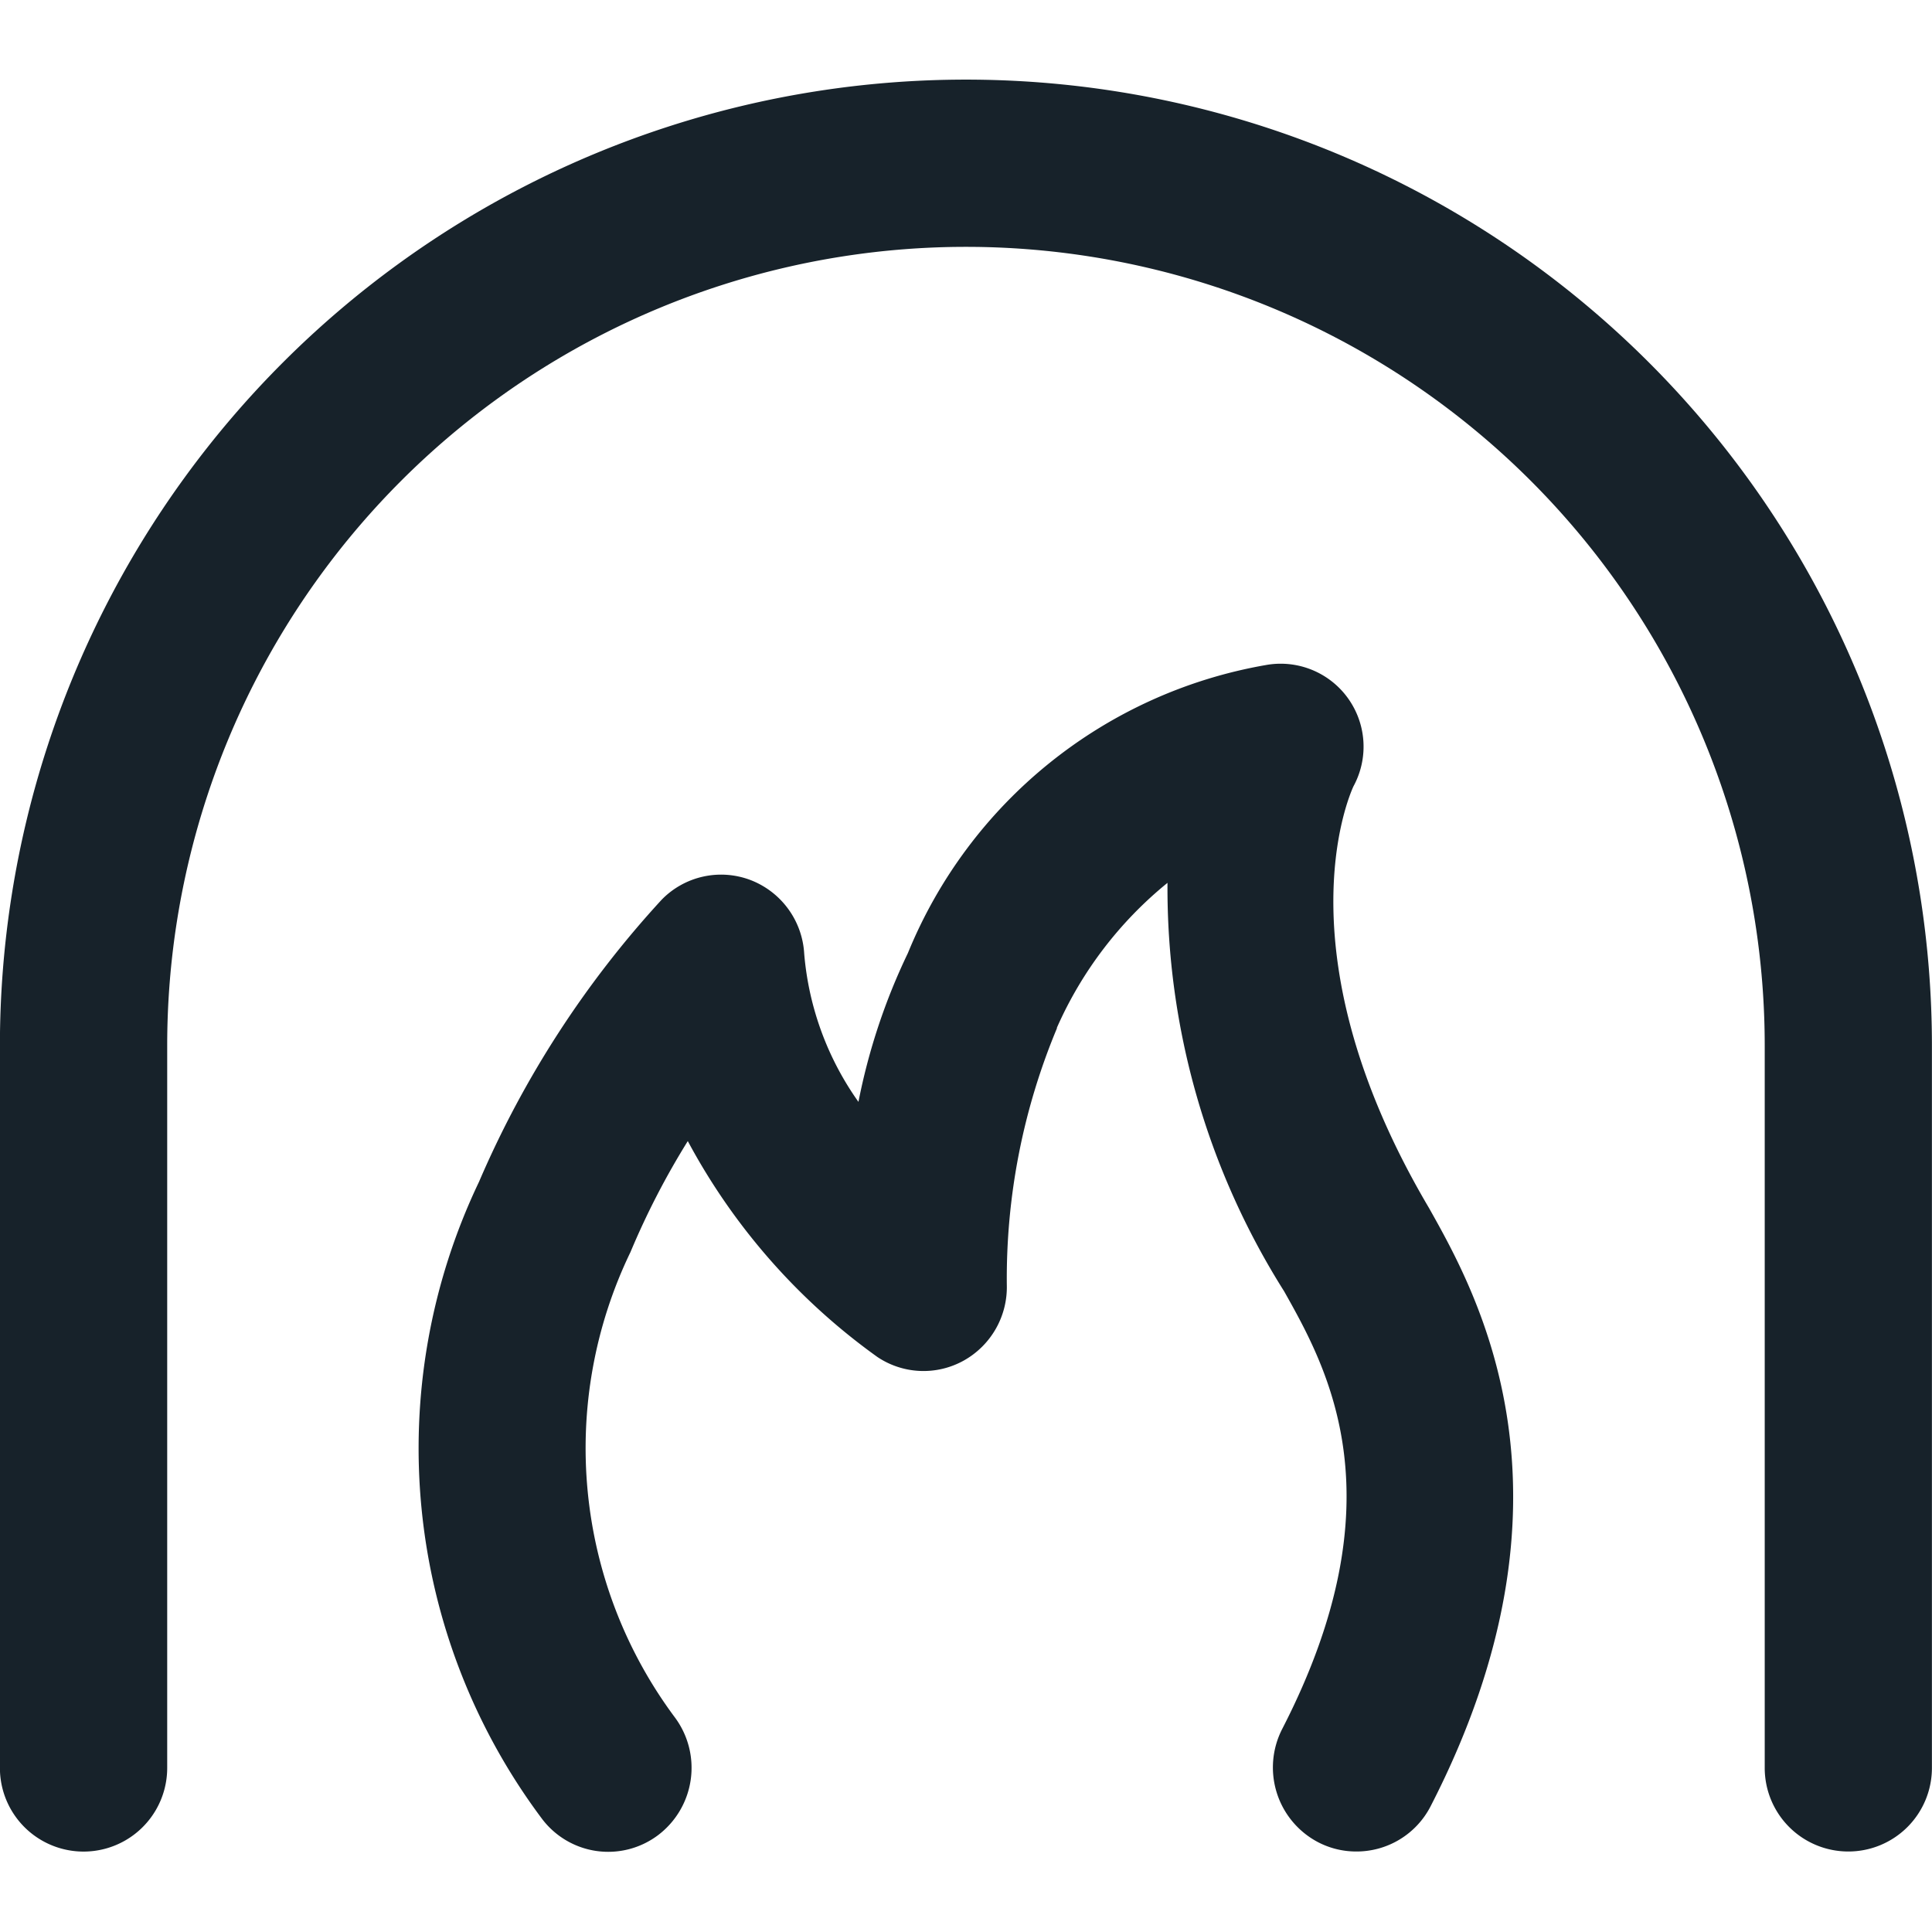 <svg xmlns="http://www.w3.org/2000/svg" xmlns:xlink="http://www.w3.org/1999/xlink" width="24" height="24" viewBox="0 0 24 24">
  <defs>
    <clipPath id="clip-AB-306996-P4-Site_web-ICON_FIREPLACE">
      <rect width="24" height="24"/>
    </clipPath>
  </defs>
  <g id="AB-306996-P4-Site_web-ICON_FIREPLACE" clip-path="url(#clip-AB-306996-P4-Site_web-ICON_FIREPLACE)">
    <g id="AB-306996-P4-Site_web-ICON_FIREPLACE-2" data-name="AB-306996-P4-Site_web-ICON_FIREPLACE" transform="translate(-220.023 -7224.801)">
      <path id="Tracé_174" data-name="Tracé 174" d="M181.264,294.757a1.024,1.024,0,0,1-.476-.117,1.048,1.048,0,0,1-.442-1.407c1.467-2.852.567-4.468.023-5.435a9.384,9.384,0,0,1-1.449-5.074,4.834,4.834,0,0,0-1.374,1.8l0,.008a8.064,8.064,0,0,0-.622,3.184,1.045,1.045,0,0,1-.534.942,1.028,1.028,0,0,1-1.075-.045,7.863,7.863,0,0,1-2.354-2.681,9.709,9.709,0,0,0-.712,1.379,5.6,5.6,0,0,0,.555,5.785,1.049,1.049,0,0,1-.215,1.46,1.03,1.03,0,0,1-1.448-.217,7.677,7.677,0,0,1-.774-7.9,12.394,12.394,0,0,1,2.27-3.506,1.03,1.03,0,0,1,1.1-.245,1.043,1.043,0,0,1,.67.915,3.711,3.711,0,0,0,.674,1.842,7.661,7.661,0,0,1,.614-1.848,5.894,5.894,0,0,1,4.444-3.578,1.03,1.03,0,0,1,1.091,1.506c-.074.162-.9,2.114.929,5.222l.01.017c.6,1.068,2.007,3.568.018,7.434A1.034,1.034,0,0,1,181.264,294.757Z" transform="translate(55.606 6953.044)" fill="#17222a"/>
      <path id="Tracé_176" data-name="Tracé 176" d="M131.961,128.5a1.038,1.038,0,0,1-1.039-1.038v-8.973a9.922,9.922,0,0,0-19.845,0v8.973a1.039,1.039,0,0,1-2.078,0v-8.973a12,12,0,0,1,24,0v8.973A1.038,1.038,0,0,1,131.961,128.5Z" transform="translate(111.023 7119.301)" fill="#17222a"/>
    </g>
  </g>
</svg>
